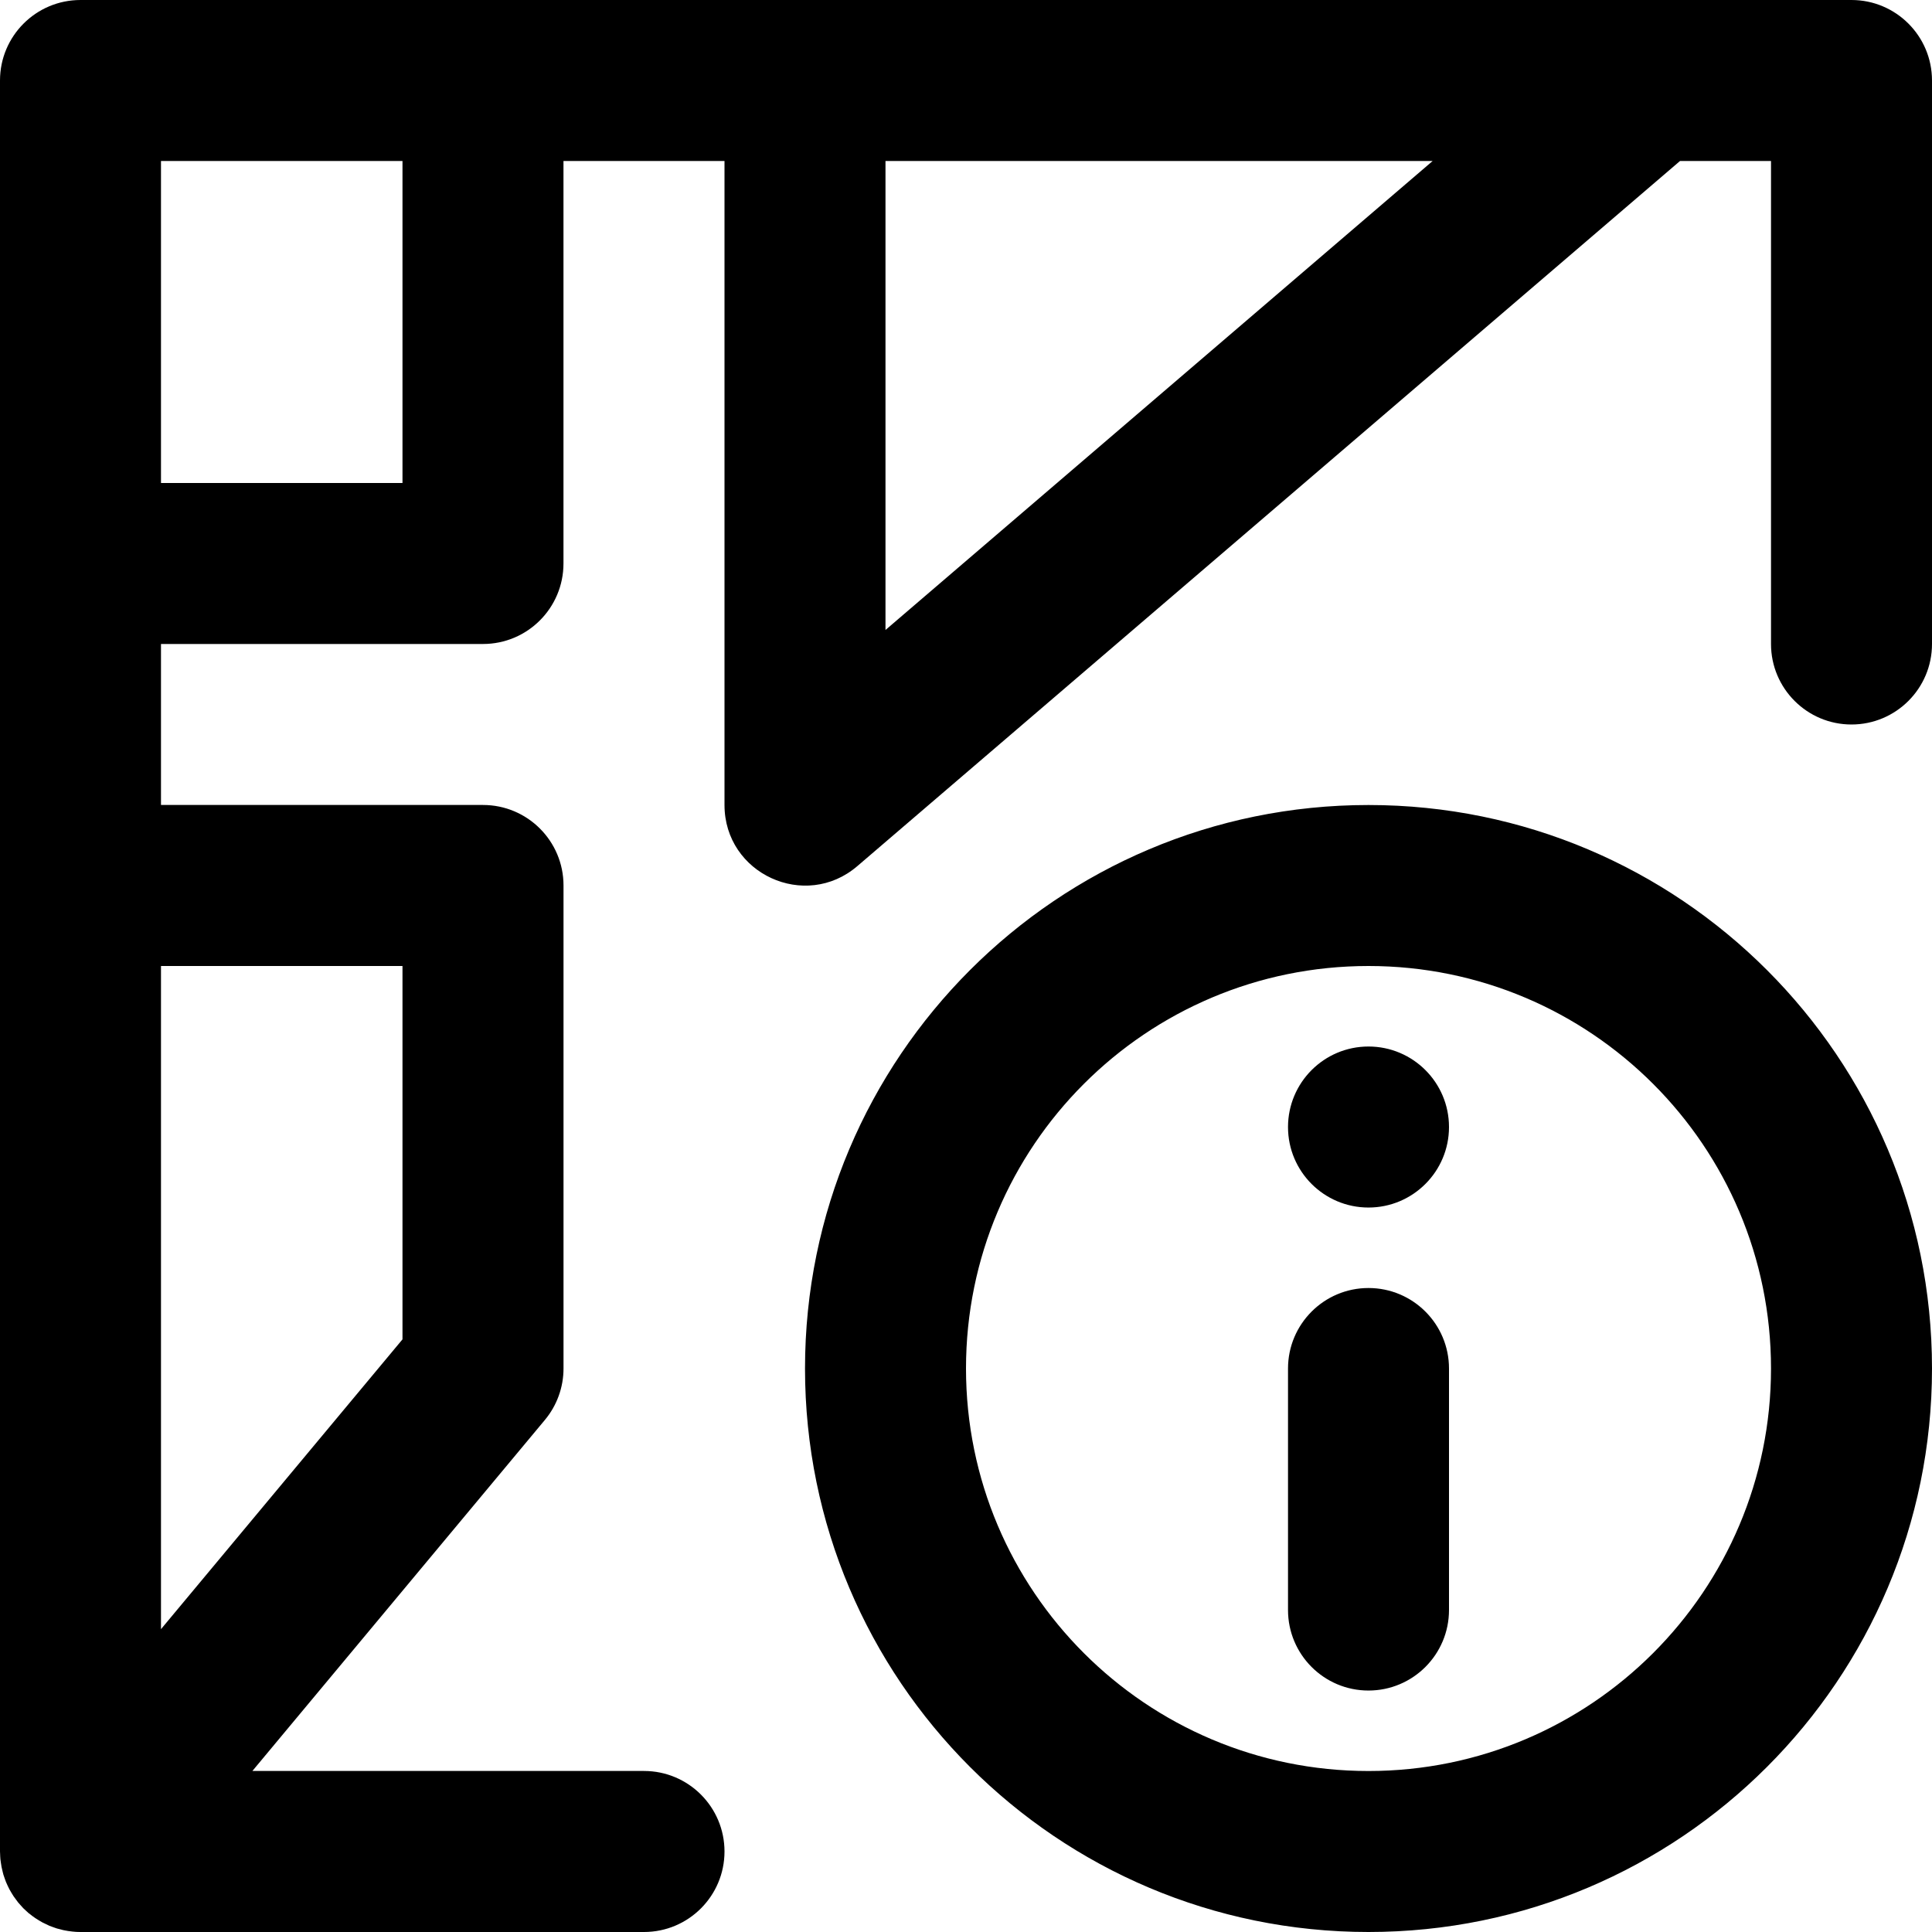 <svg version="1.1" id="Layer_1" xmlns="http://www.w3.org/2000/svg" xmlns:xlink="http://www.w3.org/1999/xlink" x="0px" y="0px"
	 width="52px" height="52px" viewBox="0 0 52 52" enable-background="new 0 0 52 52" xml:space="preserve">
  <g>
    <path fill="#000000" d="M49.833,0H2.167C0.97,0,0,0.97,0,2.167v47.654c0,0.001,0,0.002,0,0.002v0.011c0,0.021,0.002,0.042,0.003,0.063
		c0.002,0.048,0.003,0.097,0.008,0.146c0.003,0.035,0.01,0.07,0.015,0.107c0.005,0.033,0.009,0.067,0.016,0.1
		c0.008,0.04,0.018,0.078,0.027,0.117c0.008,0.029,0.014,0.059,0.022,0.088c0.012,0.037,0.025,0.074,0.038,0.111
		c0.011,0.029,0.021,0.06,0.033,0.09c0.014,0.033,0.029,0.064,0.044,0.098c0.016,0.031,0.03,0.064,0.047,0.096
		c0.015,0.028,0.031,0.055,0.048,0.083c0.02,0.033,0.039,0.066,0.061,0.1c0.017,0.025,0.035,0.049,0.054,0.074
		c0.023,0.032,0.046,0.064,0.071,0.096c0.021,0.026,0.045,0.051,0.067,0.076c0.024,0.026,0.048,0.055,0.073,0.081
		c0.034,0.033,0.07,0.065,0.106,0.098c0.016,0.014,0.03,0.028,0.046,0.043C0.781,51.5,0.782,51.5,0.783,51.5
		c0.056,0.047,0.113,0.09,0.174,0.131c0.004,0.002,0.009,0.006,0.014,0.008c0.055,0.036,0.11,0.07,0.168,0.102
		c0.026,0.014,0.054,0.025,0.081,0.039c0.037,0.019,0.073,0.037,0.11,0.053c0.033,0.014,0.066,0.024,0.1,0.037
		c0.033,0.012,0.066,0.024,0.1,0.035c0.04,0.012,0.08,0.021,0.119,0.03c0.029,0.008,0.058,0.017,0.087,0.021
		c0.065,0.014,0.131,0.023,0.196,0.03c0.005,0,0.009,0.002,0.014,0.002C2.018,51.997,2.09,52,2.162,52h15.171
		c1.197,0,2.167-0.971,2.167-2.167s-0.97-2.167-2.167-2.167H6.793l7.871-9.446c0.325-0.389,0.503-0.88,0.503-1.387v-13
		c0-1.197-0.971-2.167-2.167-2.167H4.333v-4.333H13c1.196,0,2.166-0.97,2.166-2.167V4.333H19.5v17.333
		c0,1.851,2.171,2.85,3.576,1.645L45.218,4.333h2.449v13c0,1.196,0.97,2.167,2.166,2.167S52,18.53,52,17.333V2.167
		C52,0.97,51.029,0,49.833,0z M10.833,26v10.049l-6.5,7.8V26H10.833z M10.833,13h-6.5V4.333h6.5V13z M23.833,16.956V4.333H38.56
		L23.833,16.956z M36.833,34.667c-1.196,0-2.166,0.971-2.166,2.167v6.499c0,1.198,0.97,2.168,2.166,2.168S39,44.531,39,43.333
		v-6.499C39,35.637,38.029,34.667,36.833,34.667z M36.833,28.167c-1.196,0-2.166,0.971-2.166,2.168c0,1.195,0.97,2.166,2.166,2.166
		S39,31.53,39,30.334C39,29.137,38.029,28.167,36.833,28.167z M36.833,21.667c-8.377,0-15.166,6.79-15.166,15.167
		S28.456,52,36.833,52S52,45.21,52,36.833S45.21,21.667,36.833,21.667z M36.833,47.667C30.85,47.667,26,42.817,26,36.833
		S30.85,26,36.833,26c5.984,0,10.834,4.85,10.834,10.833S42.817,47.667,36.833,47.667z"/>
  </g>
</svg>

